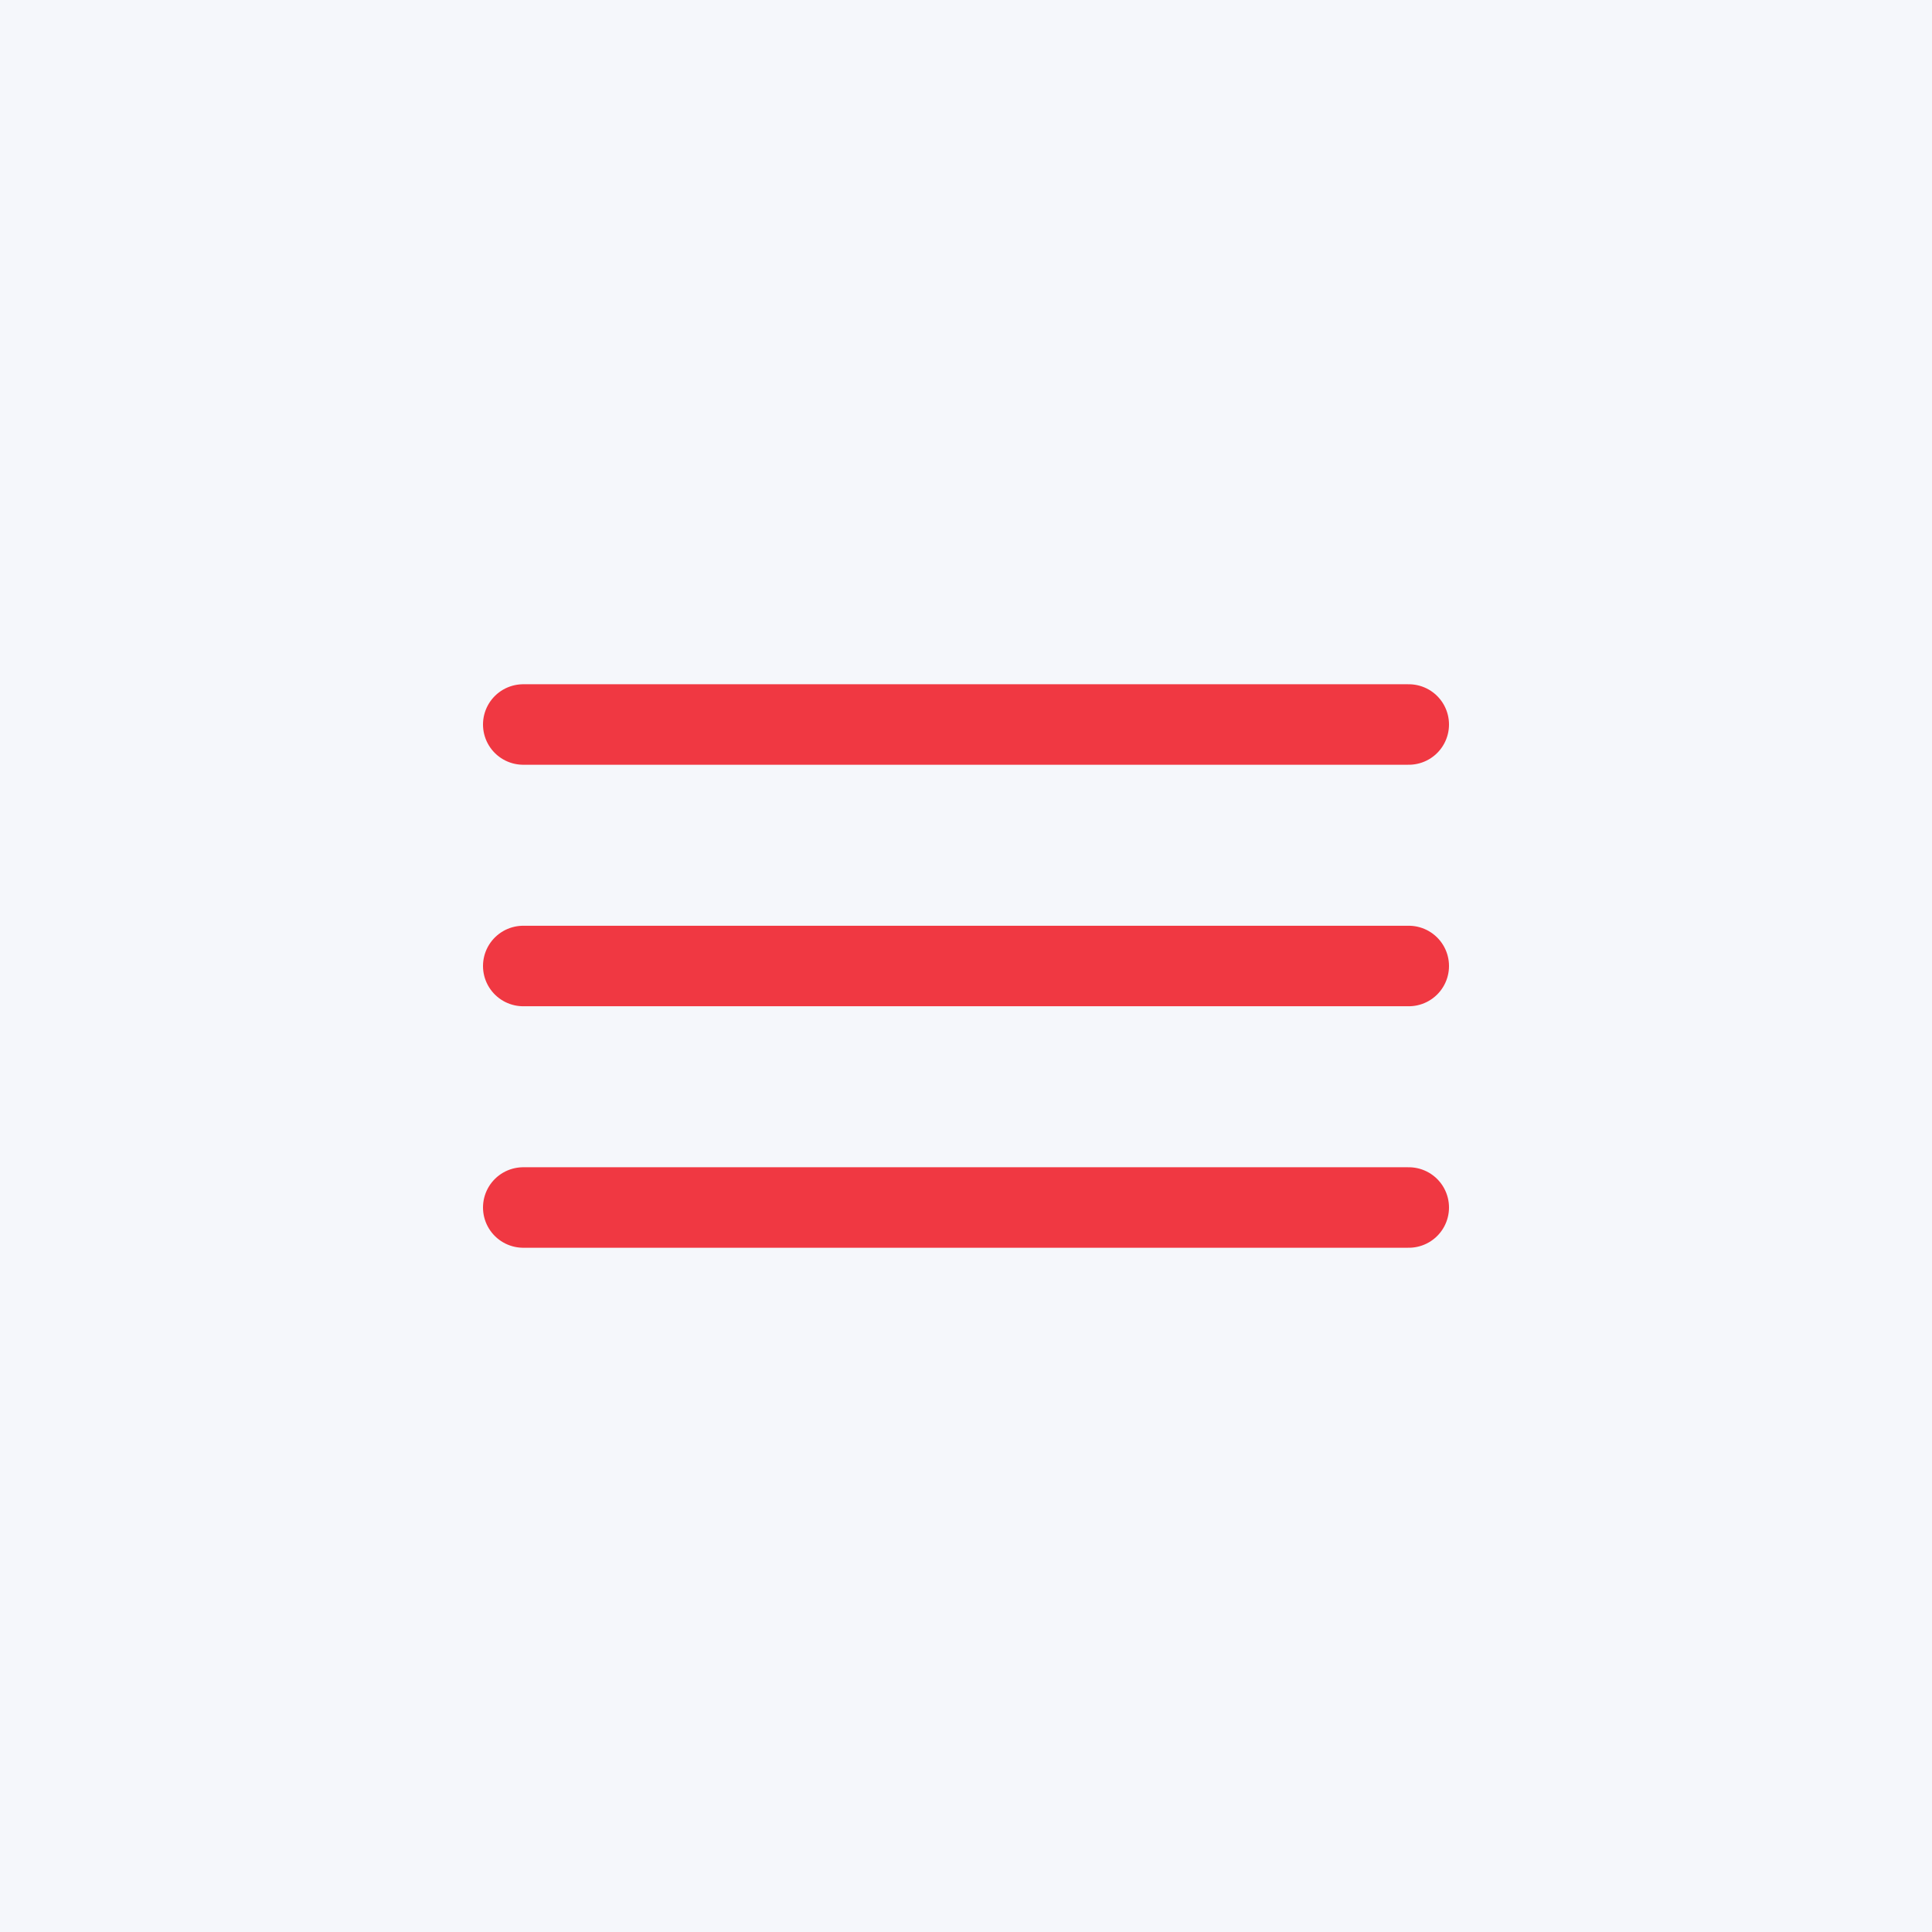 <?xml version="1.0" encoding="UTF-8"?> <svg xmlns="http://www.w3.org/2000/svg" width="48" height="48" viewBox="0 0 48 48" fill="none"><rect width="48" height="48" fill="#F5F7FB"></rect><path d="M13 18H35M13 24H35M13 30H35" stroke="#F03842" stroke-width="2" stroke-miterlimit="10" stroke-linecap="round"></path></svg> 